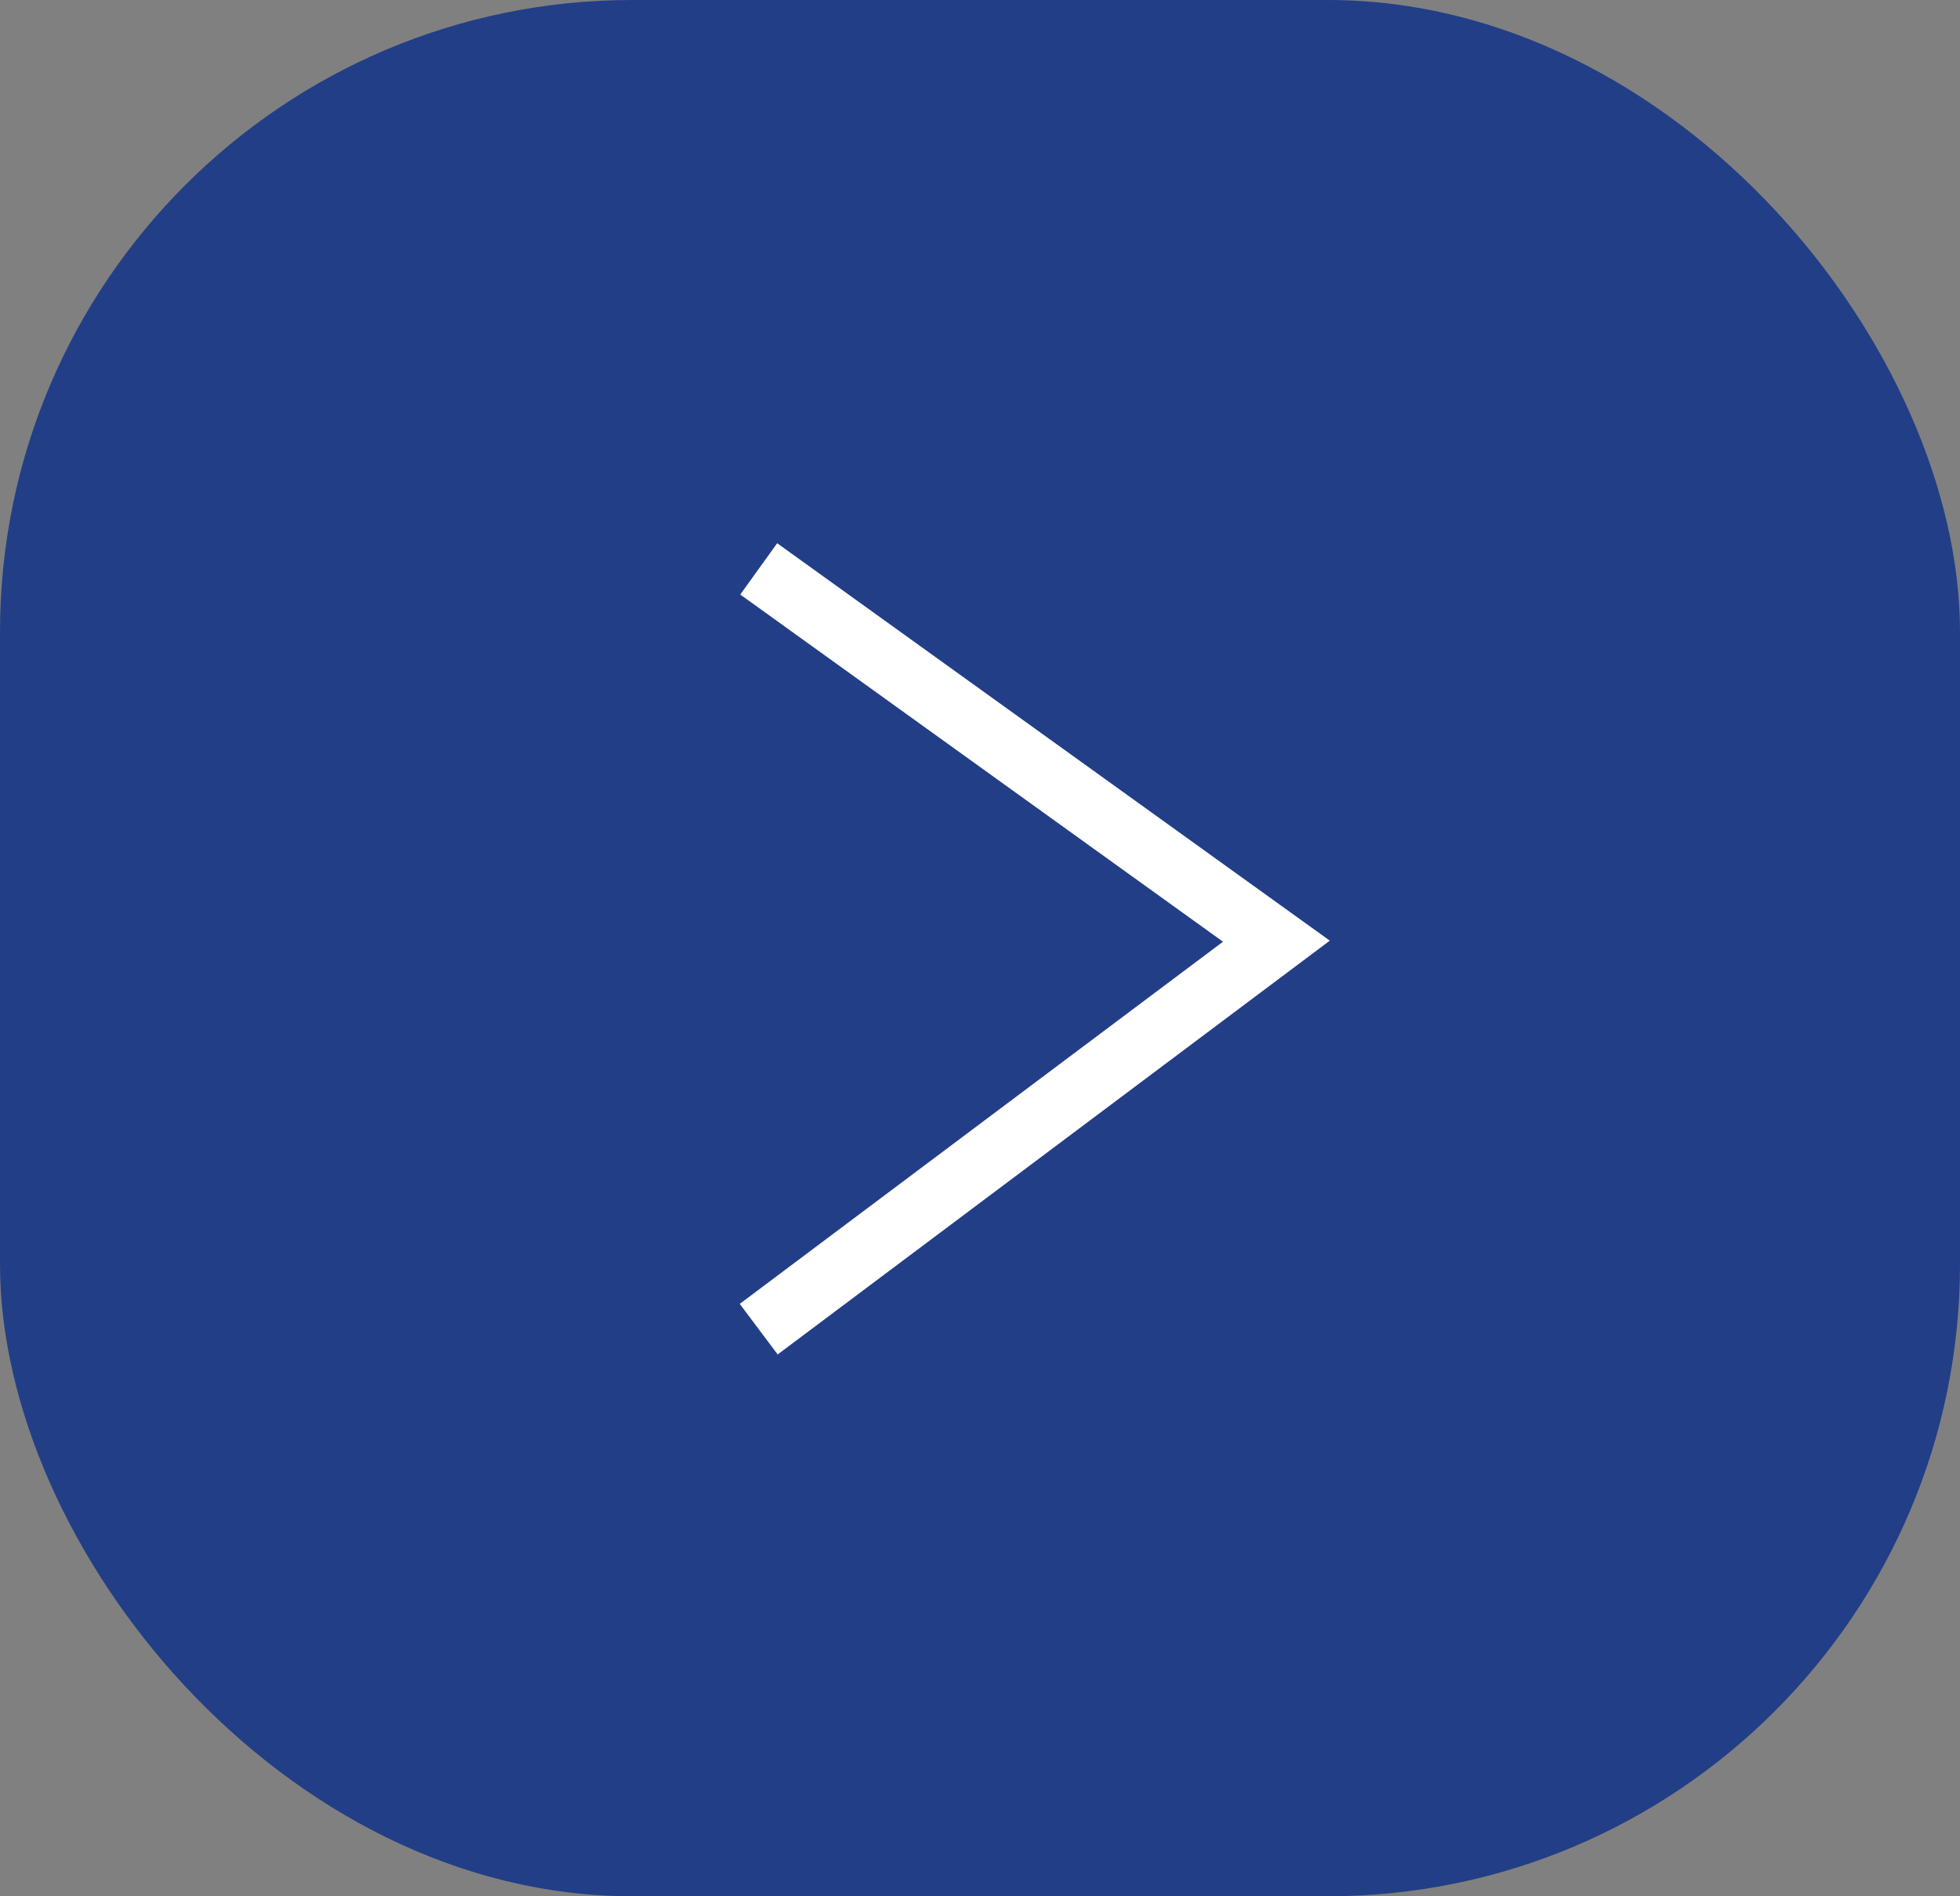 <?xml version="1.0" encoding="UTF-8"?> <svg xmlns="http://www.w3.org/2000/svg" width="31" height="30" viewBox="0 0 31 30" fill="none"><rect x="0" y="0" width="31" height="30" fill="#808080" stroke="none"/><rect width="31" height="30" rx="10" fill="#223E86"></rect><path d="M12 9L20.188 14.89L12 21.028" stroke="white"></path></svg> 